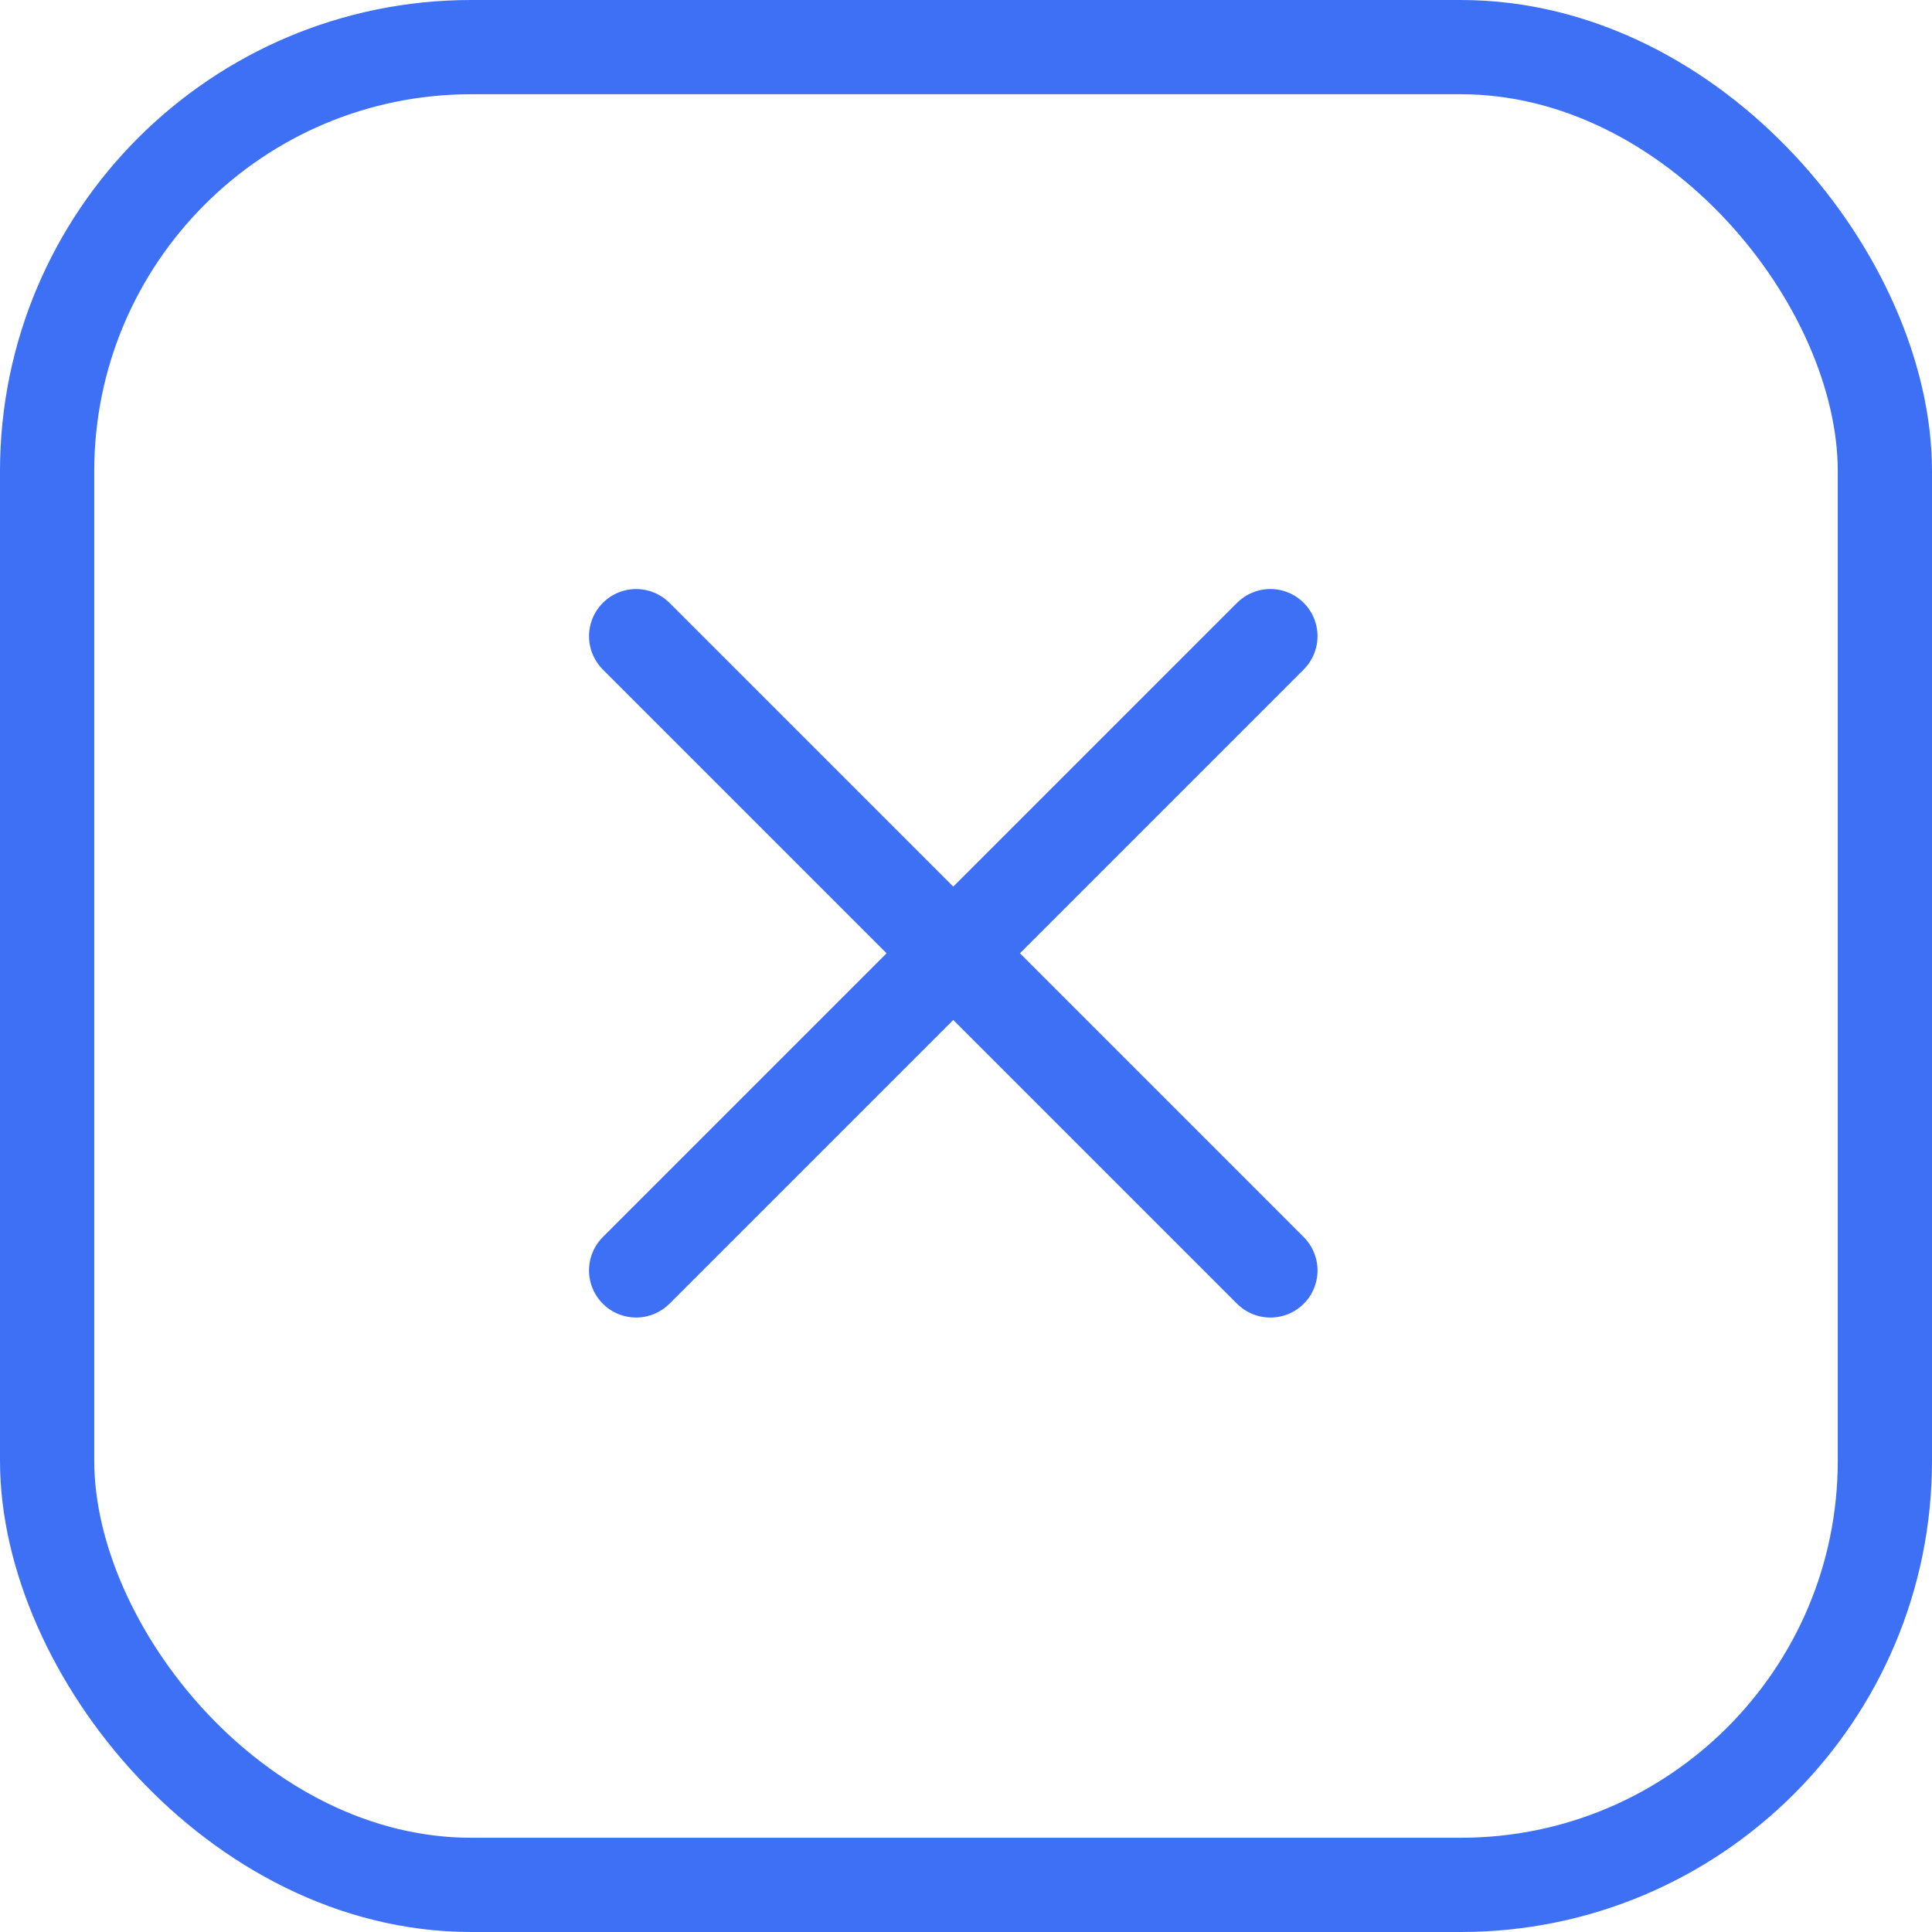 <svg xmlns="http://www.w3.org/2000/svg" width="41" height="41" viewBox="0 0 41 41">
  <g id="Group_96" data-name="Group 96" transform="translate(-178 -28)">
    <g id="Rectangle_3" data-name="Rectangle 3" transform="translate(178 28)" fill="none" stroke="#3d70f5" stroke-width="2">
      <rect width="41" height="41" rx="10" stroke="none"/>
      <rect x="1" y="1" width="39" height="39" rx="9" fill="none"/>
    </g>
    <g id="Group_118" data-name="Group 118">
      <path id="arrow-narrow-right-svgrepo-com" d="M4,12H23.035m0,0,0,0" transform="translate(197.157 30.187) rotate(45)" fill="none" stroke="#3d70f5" stroke-linecap="round" stroke-linejoin="round" stroke-width="2"/>
      <path id="arrow-narrow-right-svgrepo-com-2" data-name="arrow-narrow-right-svgrepo-com" d="M4,12H23.035m0,0,0,0" transform="translate(180.186 49.303) rotate(-45)" fill="none" stroke="#3d70f5" stroke-linecap="round" stroke-linejoin="round" stroke-width="2"/>
    </g>
  </g>
</svg>
